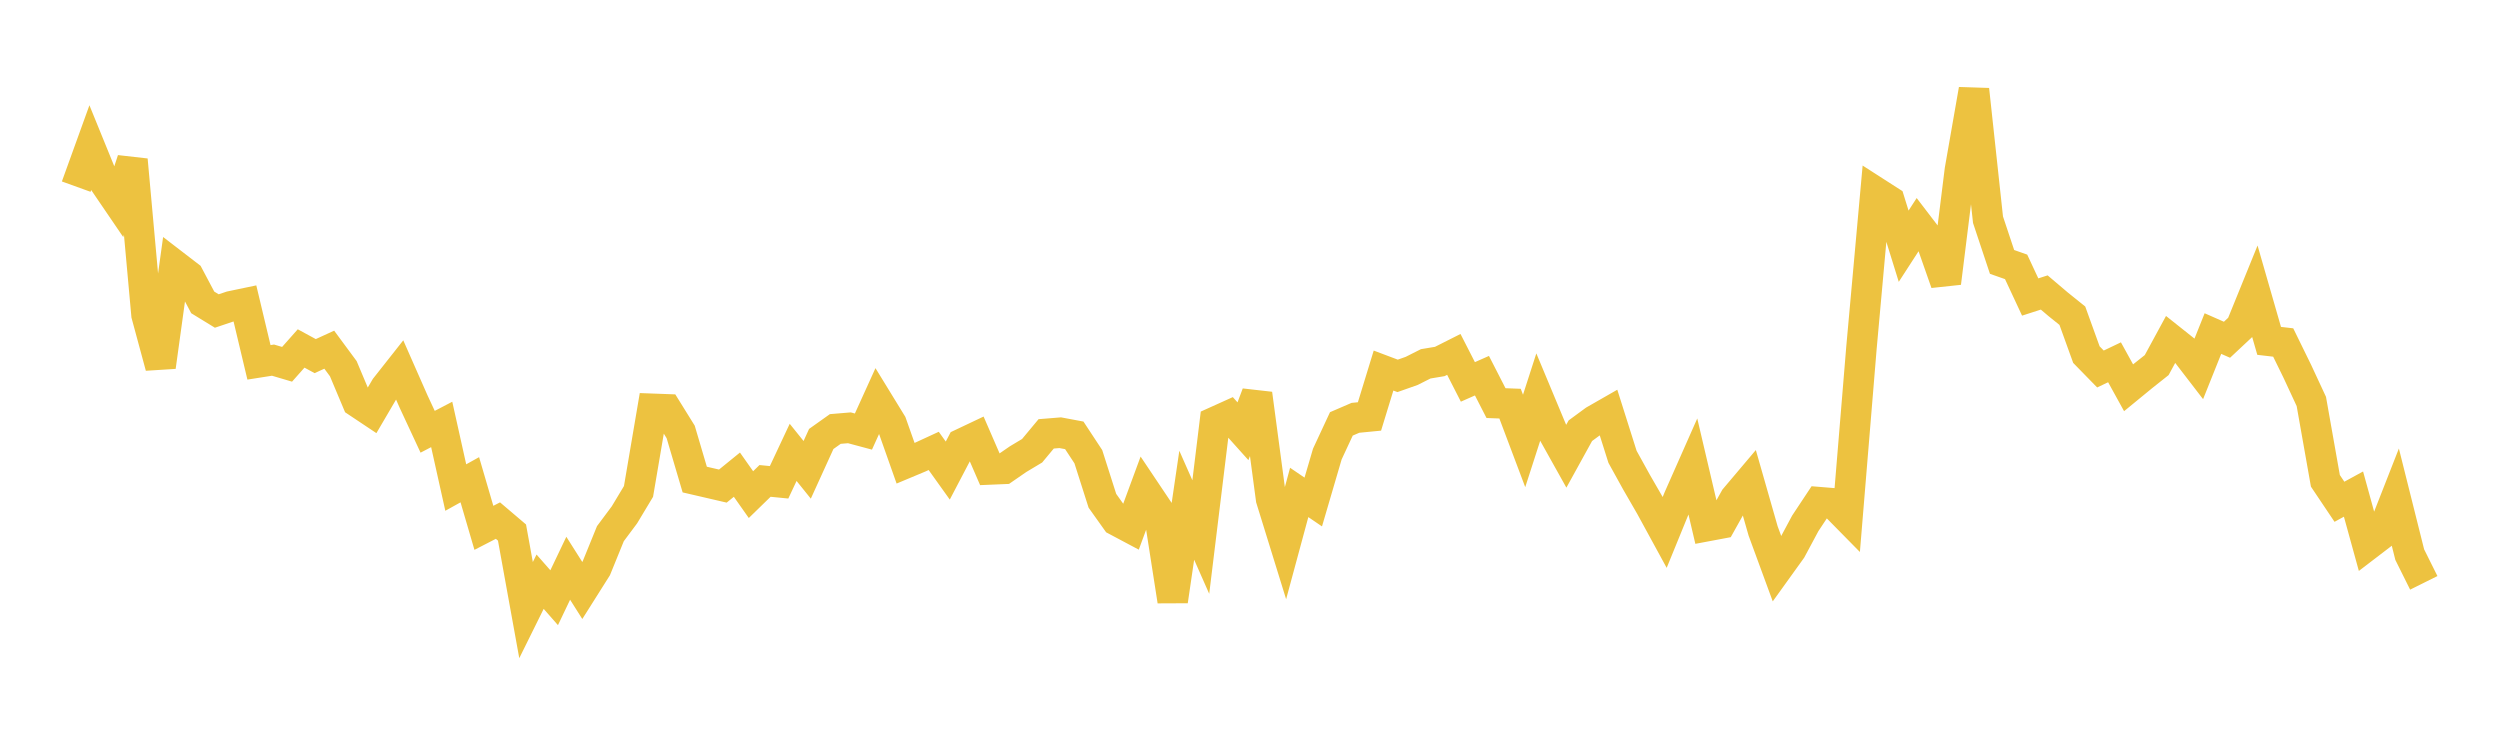 <svg width="164" height="48" xmlns="http://www.w3.org/2000/svg" xmlns:xlink="http://www.w3.org/1999/xlink"><path fill="none" stroke="rgb(237,194,64)" stroke-width="2" d="M5,12.243L5.922,9.692L6.844,11.955L7.766,13.308L8.689,10.485L9.611,20.654L10.533,24.062L11.455,17.389L12.377,18.098L13.299,19.837L14.222,20.402L15.144,20.092L16.066,19.899L16.988,23.77L17.91,23.625L18.832,23.898L19.754,22.859L20.677,23.361L21.599,22.939L22.521,24.187L23.443,26.379L24.365,26.994L25.287,25.42L26.21,24.25L27.132,26.343L28.054,28.324L28.976,27.843L29.898,31.983L30.82,31.471L31.743,34.626L32.665,34.151L33.587,34.935L34.509,40.023L35.431,38.16L36.353,39.21L37.275,37.277L38.198,38.735L39.12,37.275L40.042,35.009L40.964,33.772L41.886,32.238L42.808,26.817L43.731,26.851L44.653,28.336L45.575,31.459L46.497,31.673L47.419,31.887L48.341,31.138L49.263,32.447L50.186,31.548L51.108,31.639L52.03,29.675L52.952,30.821L53.874,28.796L54.796,28.141L55.719,28.064L56.641,28.311L57.563,26.279L58.485,27.783L59.407,30.39L60.329,30.004L61.251,29.579L62.174,30.869L63.096,29.109L64.018,28.672L64.94,30.797L65.862,30.758L66.784,30.122L67.707,29.569L68.629,28.461L69.551,28.386L70.473,28.559L71.395,29.96L72.317,32.851L73.24,34.147L74.162,34.637L75.084,32.136L76.006,33.512L76.928,39.428L77.85,33.144L78.772,35.23L79.695,27.679L80.617,27.263L81.539,28.29L82.461,25.832L83.383,32.737L84.305,35.717L85.228,32.304L86.15,32.932L87.072,29.787L87.994,27.807L88.916,27.409L89.838,27.319L90.76,24.309L91.683,24.657L92.605,24.332L93.527,23.867L94.449,23.714L95.371,23.249L96.293,25.053L97.216,24.645L98.138,26.444L99.06,26.479L99.982,28.926L100.904,26.067L101.826,28.276L102.749,29.928L103.671,28.255L104.593,27.578L105.515,27.05L106.437,29.966L107.359,31.635L108.281,33.233L109.204,34.925L110.126,32.668L111.048,30.584L111.97,34.516L112.892,34.343L113.814,32.692L114.737,31.6L115.659,34.825L116.581,37.336L117.503,36.054L118.425,34.334L119.347,32.942L120.269,33.017L121.192,33.955L122.114,22.786L123.036,12.593L123.958,13.185L124.88,16.152L125.802,14.727L126.725,15.934L127.647,18.561L128.569,11.152L129.491,5.877L130.413,14.413L131.335,17.182L132.257,17.506L133.18,19.484L134.102,19.187L135.024,19.969L135.946,20.71L136.868,23.263L137.79,24.207L138.713,23.766L139.635,25.438L140.557,24.682L141.479,23.95L142.401,22.252L143.323,22.985L144.246,24.185L145.168,21.882L146.09,22.288L147.012,21.425L147.934,19.158L148.856,22.361L149.778,22.468L150.701,24.352L151.623,26.335L152.545,31.542L153.467,32.916L154.389,32.412L155.311,35.758L156.234,35.052L157.156,32.7L158.078,36.383L159,38.235"></path></svg>